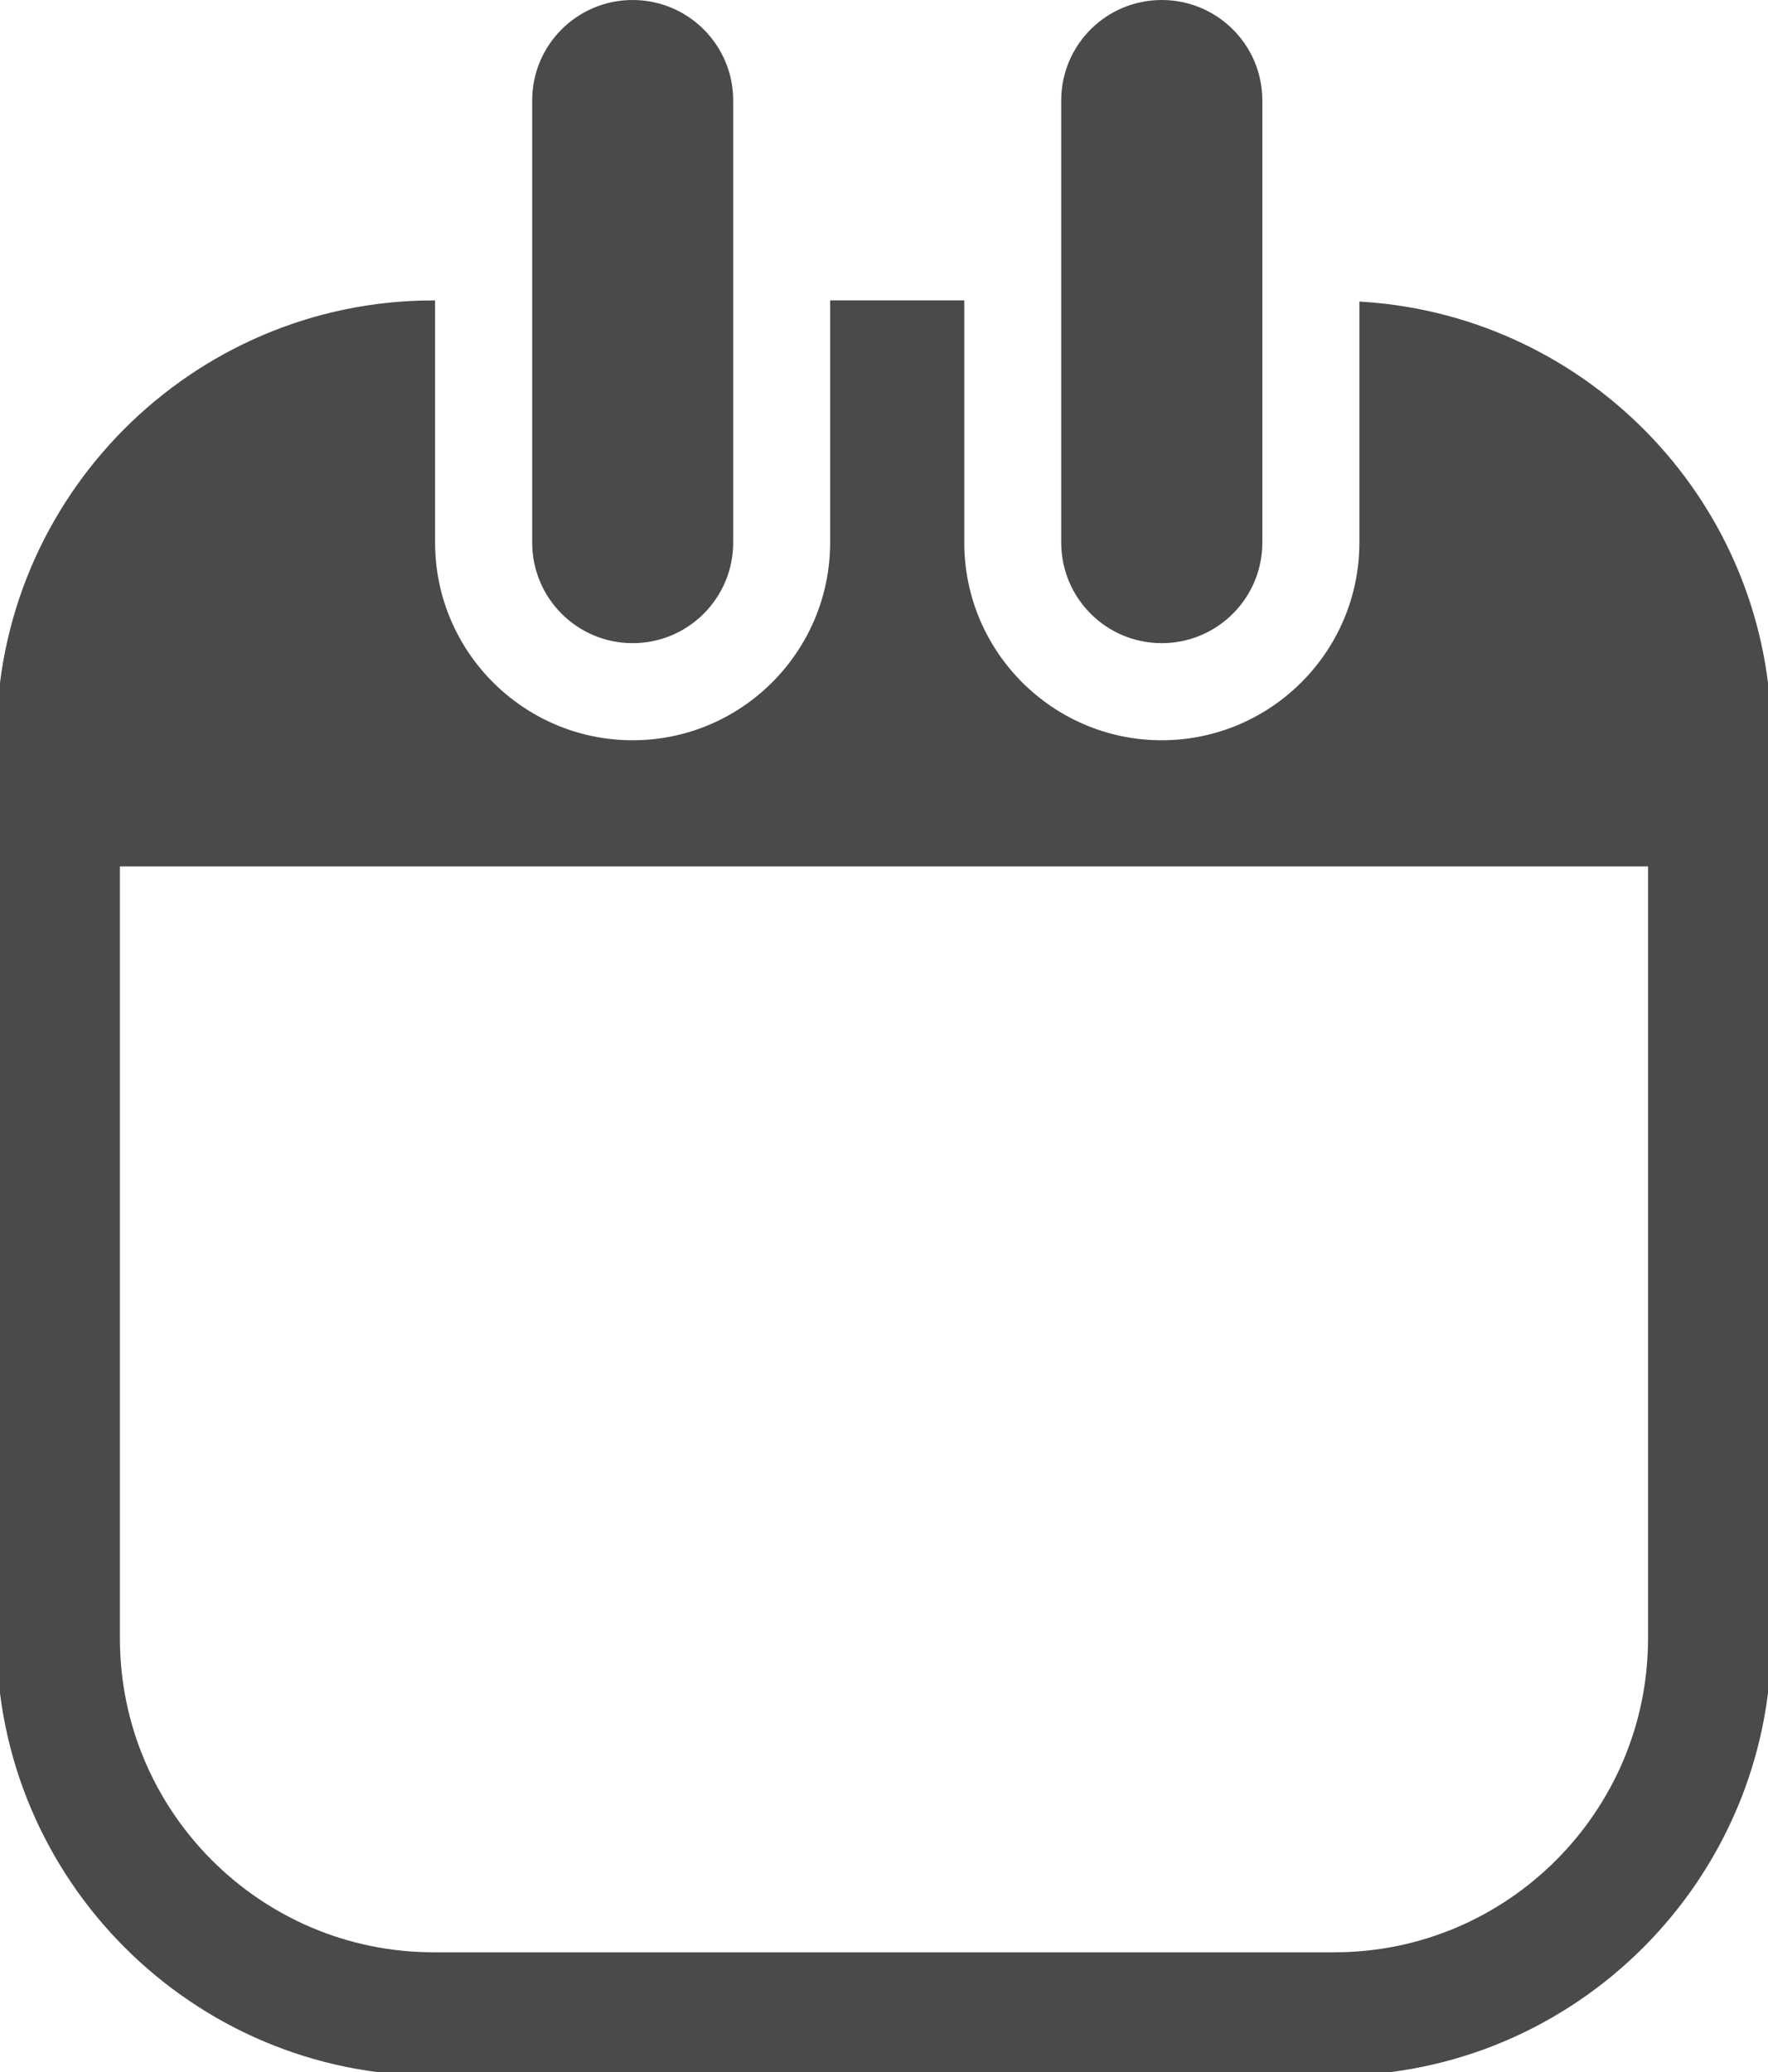 <?xml version="1.0" encoding="UTF-8" standalone="no"?>
<svg
   xmlns:dc="http://purl.org/dc/elements/1.1/"
   xmlns:cc="http://creativecommons.org/ns#"
   xmlns:rdf="http://www.w3.org/1999/02/22-rdf-syntax-ns#"
   xmlns:svg="http://www.w3.org/2000/svg"
   xmlns="http://www.w3.org/2000/svg"
   viewBox="0 0 324.425 380.15"
   height="380.15"
   width="324.425"
   xml:space="preserve"
   version="1.1"
   id="svg3466"><defs
     id="defs3470"><clipPath
       id="clipPath3480"
       clipPathUnits="userSpaceOnUse"><path
         id="path3482"
         d="m 0,304.12 259.54,0 L 259.54,0 0,0 0,304.12 Z" /></clipPath></defs><g
     transform="matrix(1.25,0,0,-1.25,0,380.15)"
     id="g3474"><g
       id="g3476"><g
         clip-path="url(#clipPath3480)"
         id="g3478"><g
           transform="translate(242.429,63.668)"
           id="g3484"><path
             id="path3486"
             style="fill:#4a4a4a;fill-opacity:1;fill-rule:nonzero;stroke:none"
             d="m 0,0 c 0,-25.655 -20.889,-46.557 -46.518,-46.557 l -132.27,0 c -25.653,0 -46.537,20.902 -46.537,46.557 l 0,113.806 L 0,113.806 0,0 Z m -42.373,195.665 0,-34.842 c 0,-16.276 -13.244,-29.508 -29.52,-29.508 -16.266,0 -29.483,13.232 -29.483,29.508 l 0,35.05 -18.692,0 0,-35.05 c 0,-16.276 -13.224,-29.508 -29.489,-29.508 -16.271,0 -29.502,13.232 -29.502,29.508 l 0,35.044 c -34.974,-0.158 -63.37,-28.637 -63.37,-63.643 l 0,-132.224 c 0,-35.107 28.554,-63.668 63.641,-63.668 l 132.27,0 c 35.082,0 63.629,28.561 63.629,63.668 l 0,132.224 c 0,33.704 -26.323,61.286 -59.484,63.441" /></g><g
           transform="translate(242.429,63.668)"
           id="g3488"><path
             id="path3490"
             style="fill:none;stroke:#4a4a4a;stroke-width:1;stroke-linecap:butt;stroke-linejoin:miter;stroke-miterlimit:10;stroke-dasharray:none;stroke-opacity:1"
             d="m 0,0 c 0,-25.655 -20.889,-46.557 -46.518,-46.557 l -132.27,0 c -25.653,0 -46.537,20.902 -46.537,46.557 l 0,113.806 L 0,113.806 0,0 Z m -42.373,195.665 0,-34.842 c 0,-16.276 -13.244,-29.508 -29.52,-29.508 -16.266,0 -29.483,13.232 -29.483,29.508 l 0,35.05 -18.692,0 0,-35.05 c 0,-16.276 -13.224,-29.508 -29.489,-29.508 -16.271,0 -29.502,13.232 -29.502,29.508 l 0,35.044 c -34.974,-0.158 -63.37,-28.637 -63.37,-63.643 l 0,-132.224 c 0,-35.107 28.554,-63.668 63.641,-63.668 l 132.27,0 c 35.082,0 63.629,28.561 63.629,63.668 l 0,132.224 c 0,33.704 -26.323,61.286 -59.484,63.441 z" /></g><g
           transform="translate(107.632,224.492)"
           id="g3492"><path
             id="path3494"
             style="fill:#4a4a4a;fill-opacity:1;fill-rule:nonzero;stroke:none"
             d="m 0,0 c 0,-8.151 -6.622,-14.76 -14.76,-14.76 -8.158,0 -14.747,6.609 -14.747,14.76 l 0,64.887 c 0,8.145 6.589,14.741 14.747,14.741 C -6.622,79.628 0,73.032 0,64.887 L 0,0 Z" /></g><g
           transform="translate(185.309,224.492)"
           id="g3496"><path
             id="path3498"
             style="fill:#4a4a4a;fill-opacity:1;fill-rule:nonzero;stroke:none"
             d="m 0,0 c 0,-8.151 -6.61,-14.76 -14.773,-14.76 -8.151,0 -14.749,6.609 -14.749,14.76 l 0,64.887 c 0,8.145 6.598,14.741 14.749,14.741 C -6.61,79.628 0,73.032 0,64.887 L 0,0 Z" /></g></g></g></g></svg>